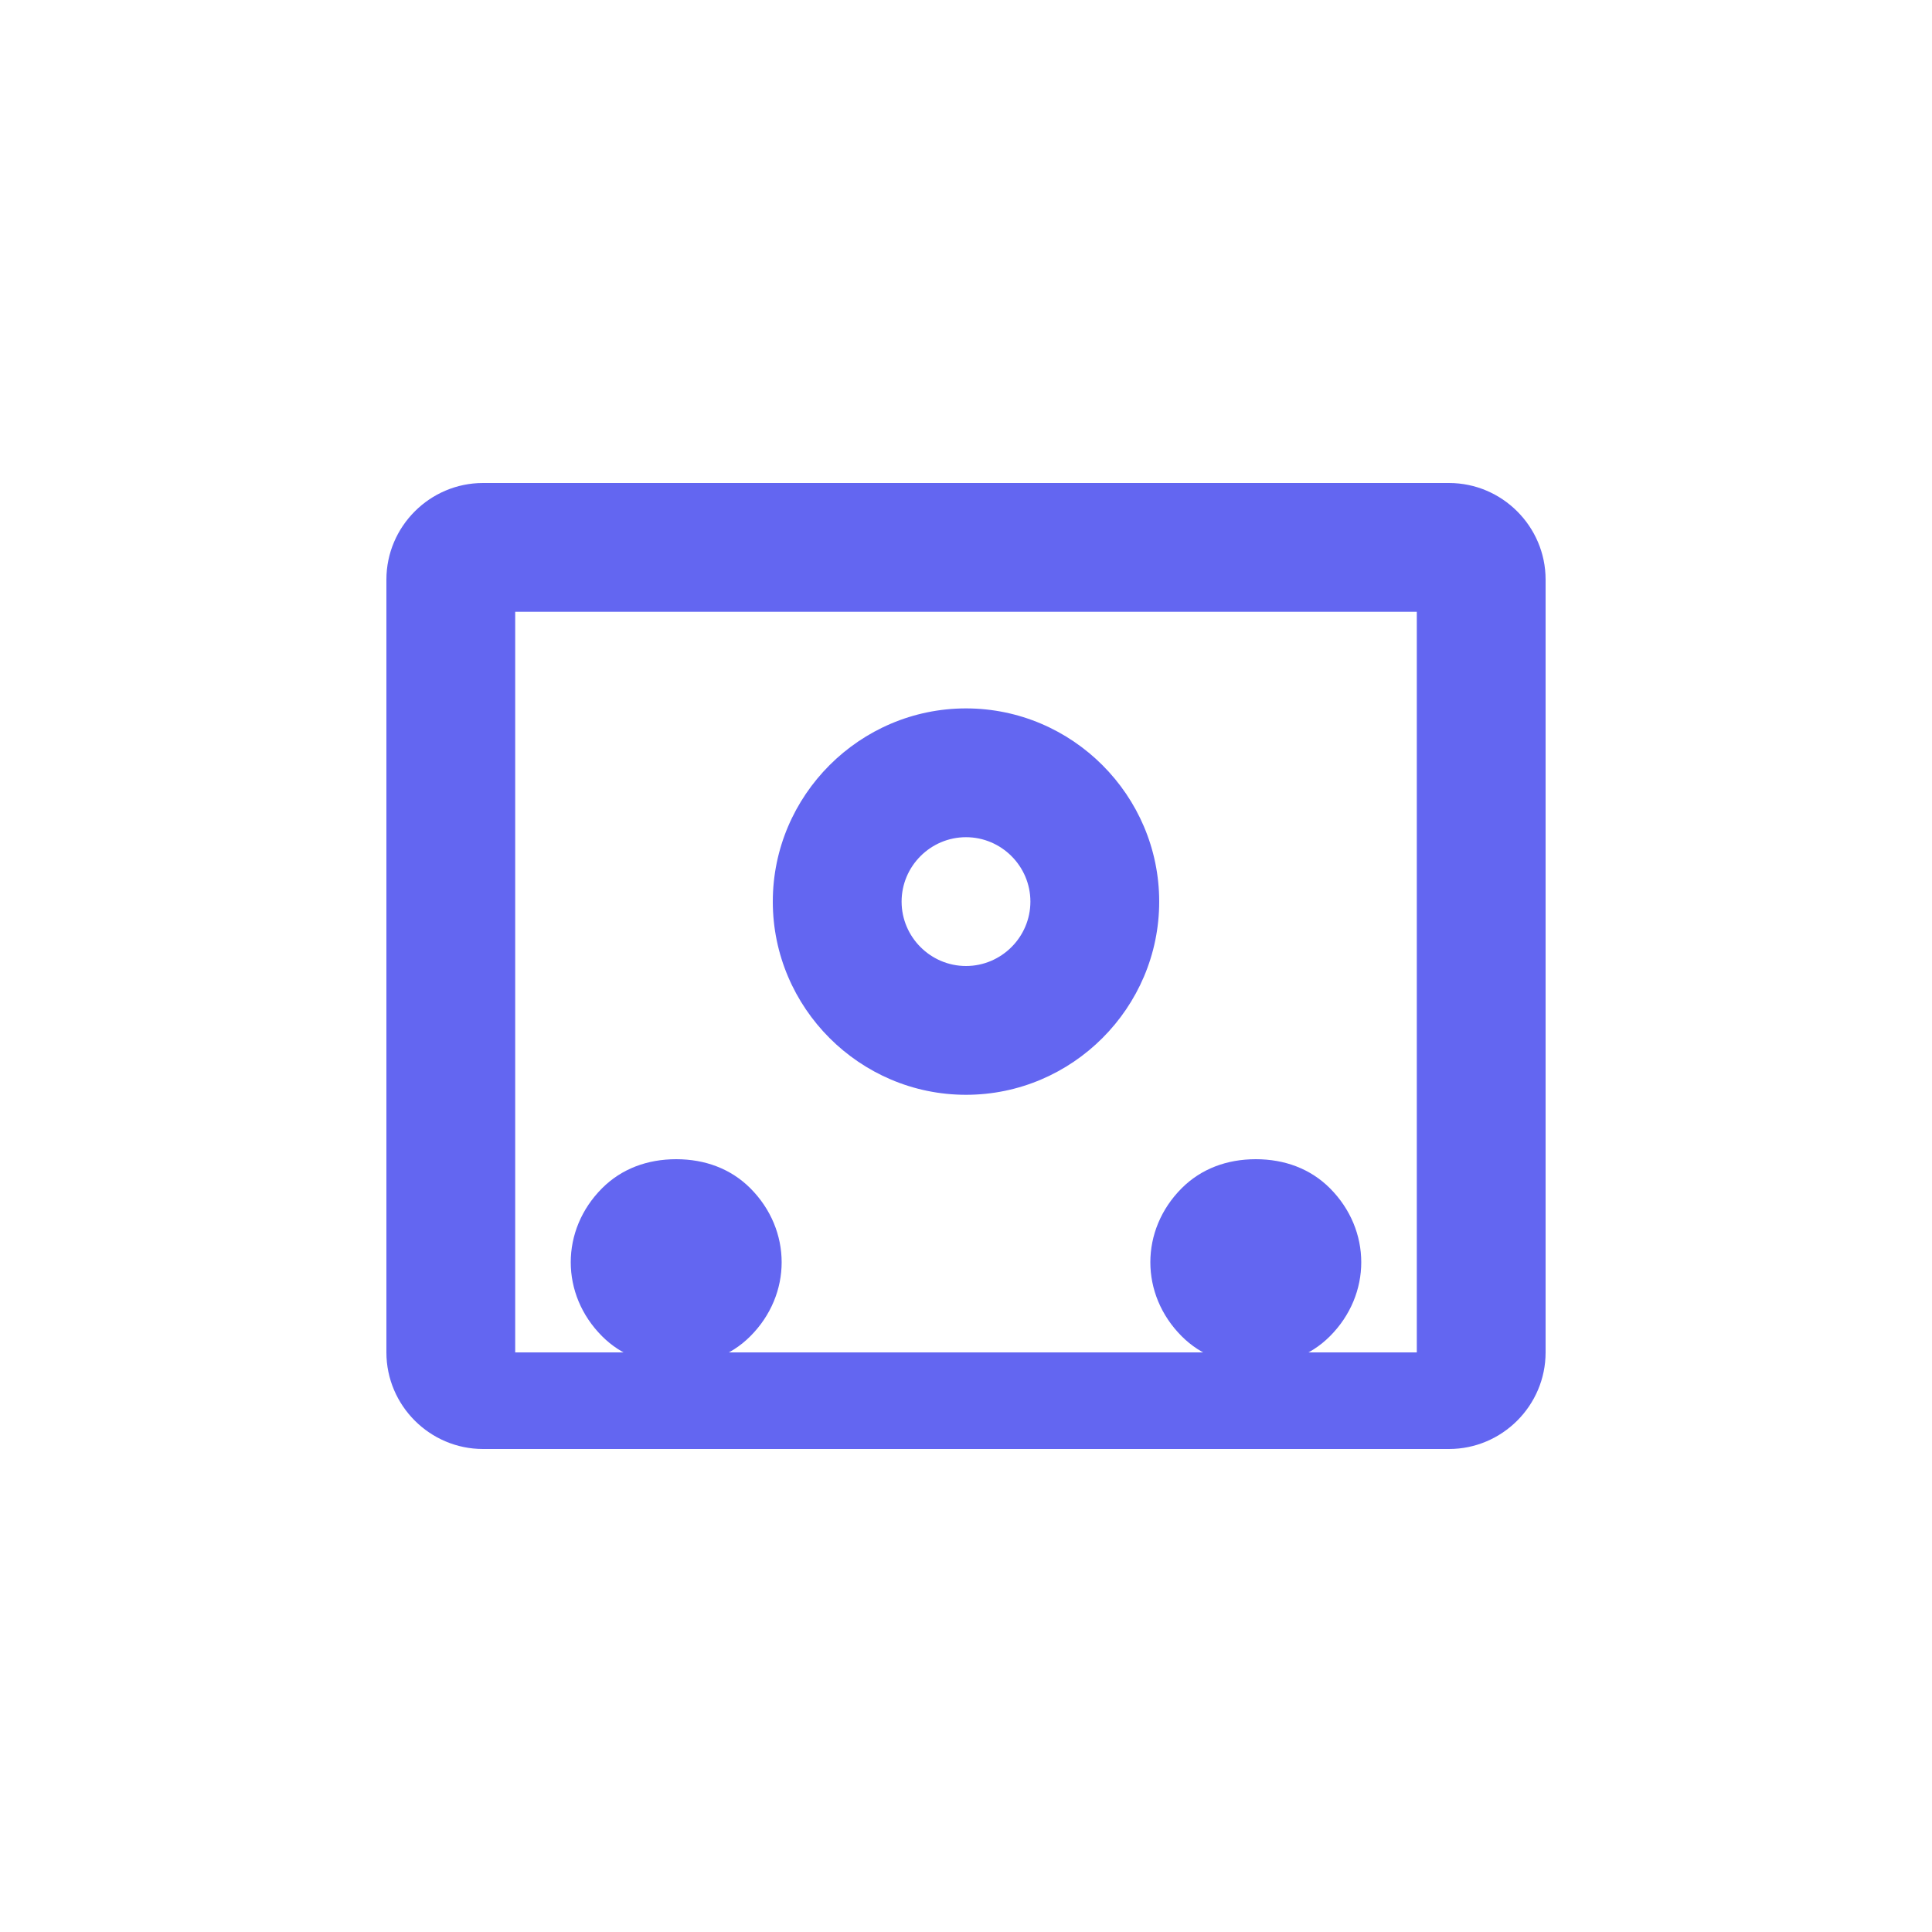 <svg width="60" height="60" viewBox="0 0 60 60" fill="none" xmlns="http://www.w3.org/2000/svg">
  <path d="M45 15H15C13.35 15 12 16.35 12 18V42C12 43.65 13.35 45 15 45H45C46.65 45 48 43.65 48 42V18C48 16.35 46.65 15 45 15ZM44 42H16V19H44V42Z" fill="#6366F1"/>
  <path d="M30 22C26.7 22 24 24.7 24 28C24 31.3 26.7 34 30 34C33.3 34 36 31.3 36 28C36 24.7 33.3 22 30 22ZM30 30C28.9 30 28 29.1 28 28C28 26.9 28.9 26 30 26C31.1 26 32 26.9 32 28C32 29.1 31.1 30 30 30Z" fill="#6366F1"/>
  <path d="M21 36C20.1 36 19.3 36.3 18.7 36.9C17.4 38.2 17.4 40.2 18.7 41.5C19.3 42.1 20.1 42.4 21 42.4C21.9 42.4 22.7 42.1 23.3 41.5C24.6 40.2 24.6 38.2 23.3 36.9C22.7 36.3 21.9 36 21 36Z" fill="#6366F1"/>
  <path d="M39 36C38.1 36 37.3 36.3 36.7 36.9C35.4 38.2 35.4 40.2 36.7 41.5C37.3 42.1 38.1 42.4 39 42.4C39.9 42.4 40.7 42.1 41.3 41.5C42.6 40.2 42.6 38.2 41.3 36.9C40.7 36.3 39.9 36 39 36Z" fill="#6366F1"/>
</svg>